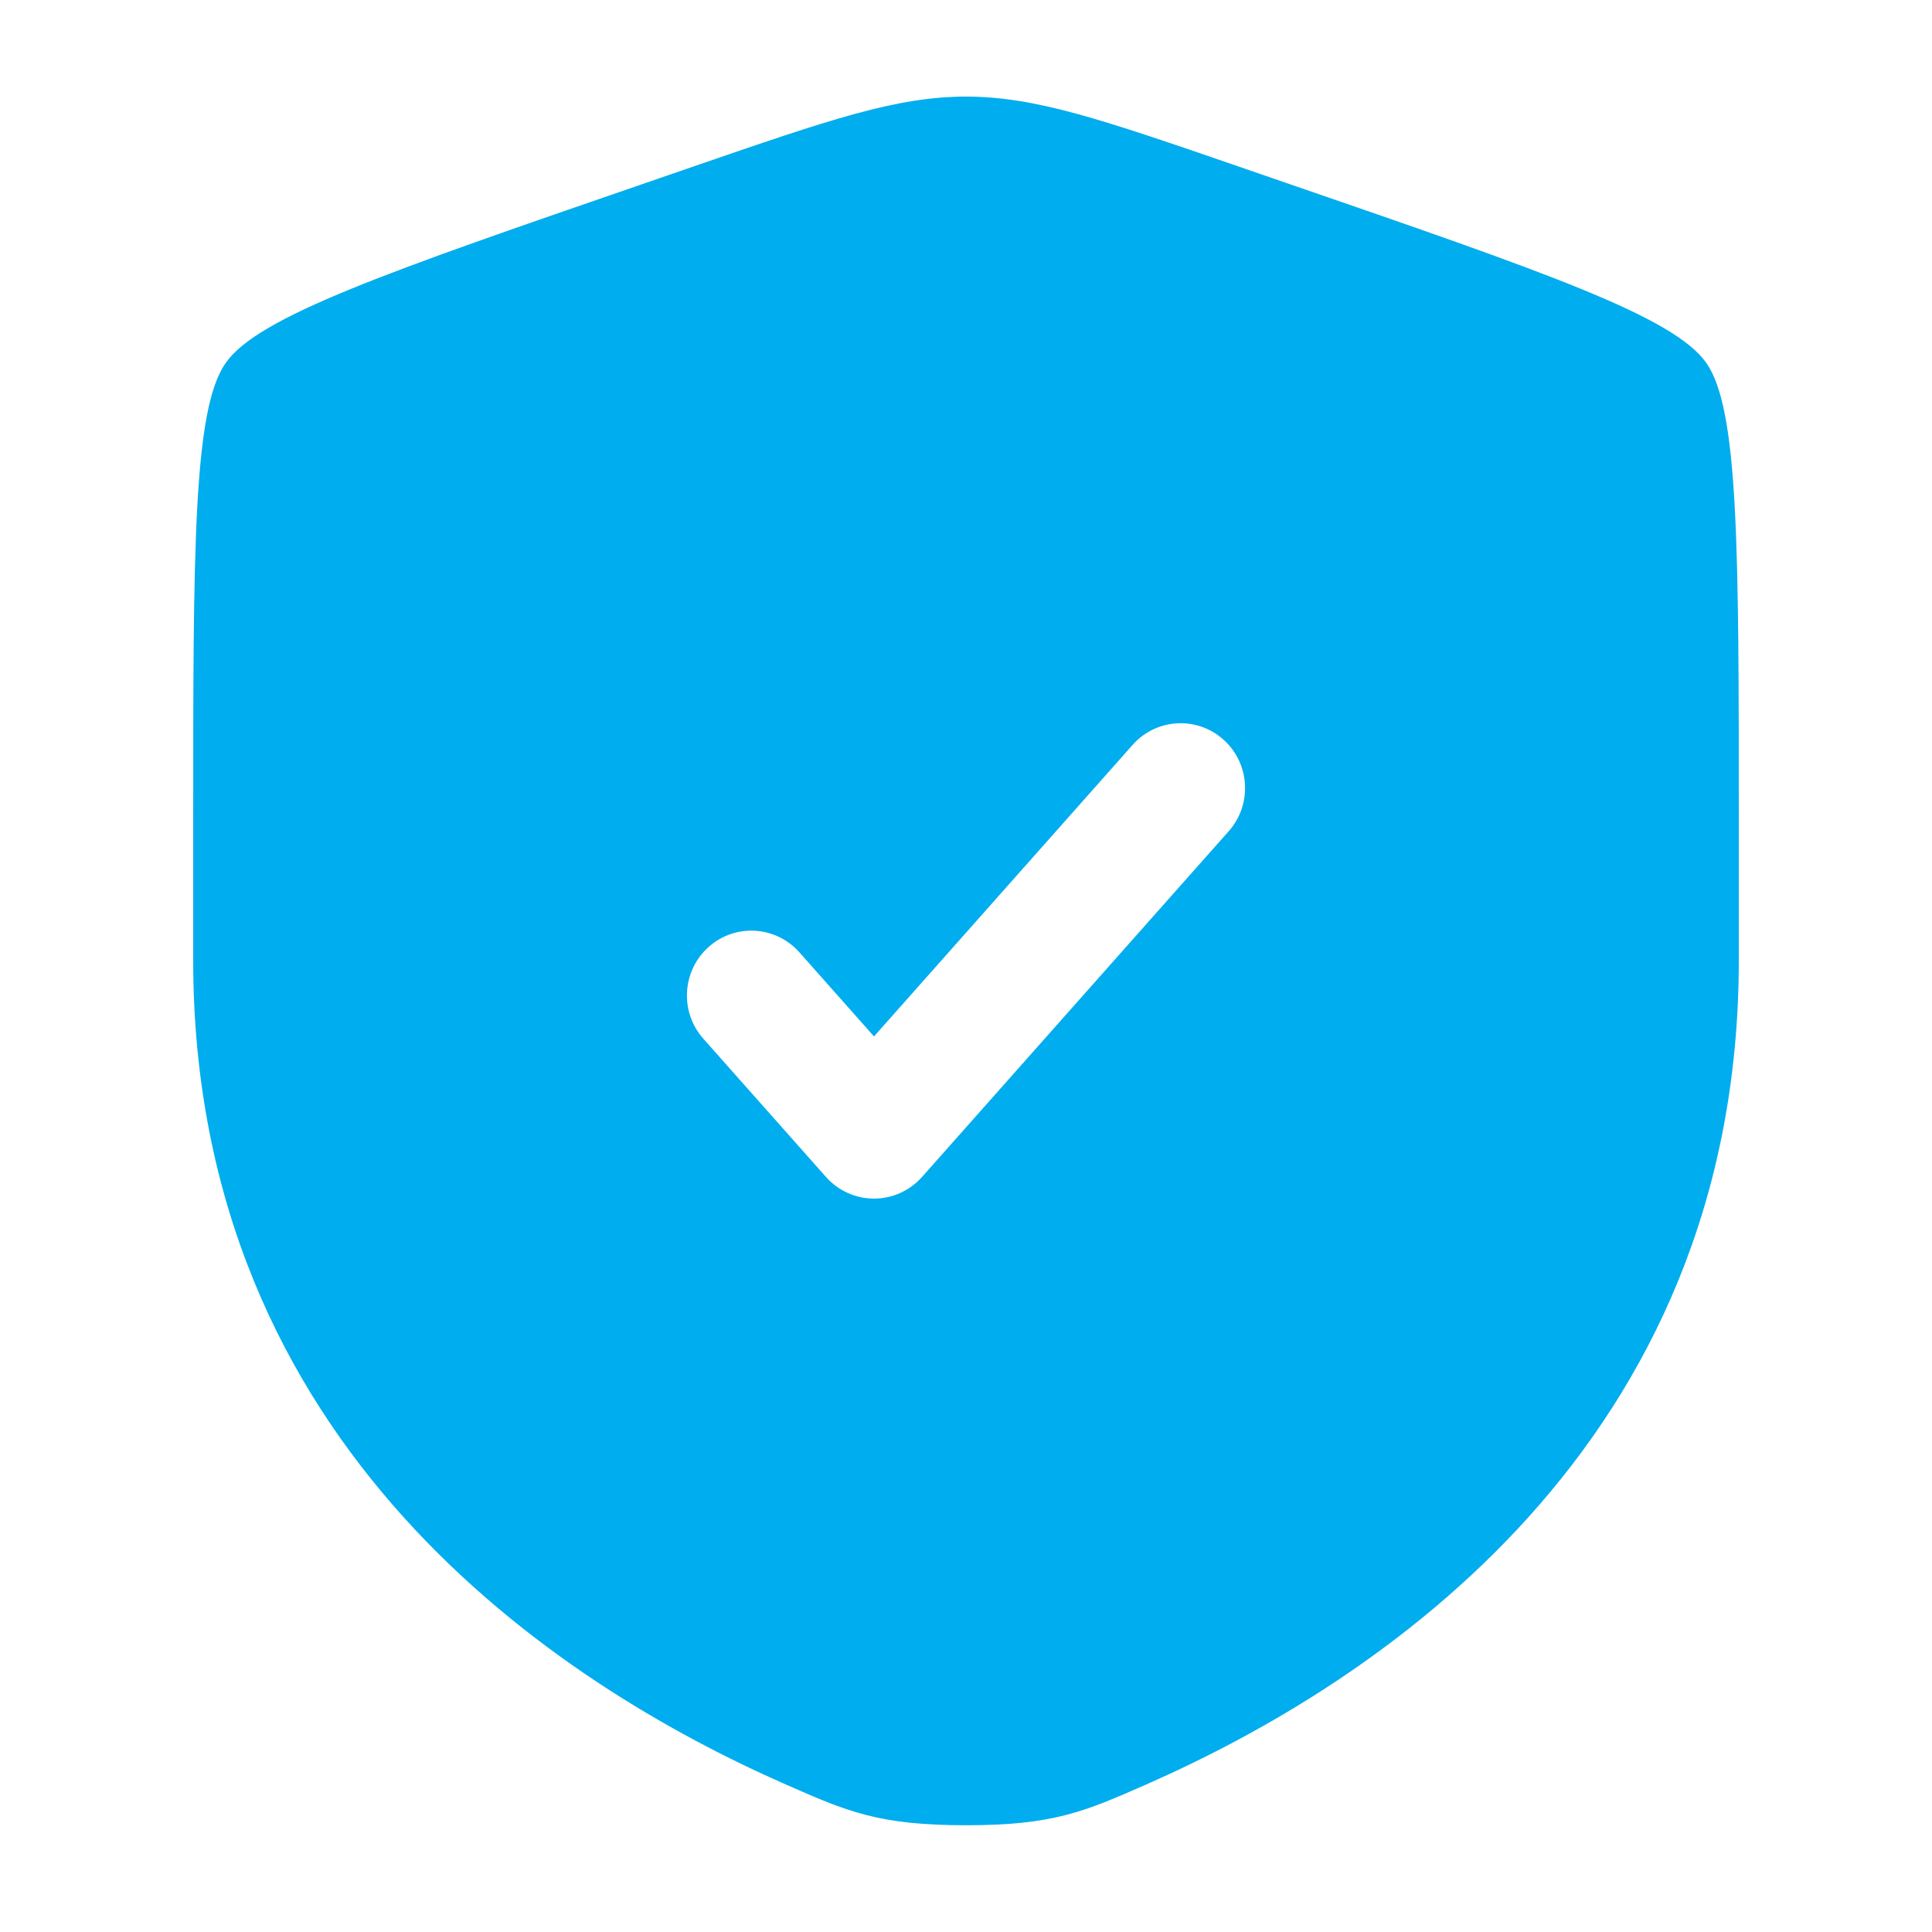 <svg width="100" height="100" viewBox="0 0 100 100" fill="none" xmlns="http://www.w3.org/2000/svg">
<path fill-rule="evenodd" clip-rule="evenodd" d="M11.678 18.79C10 21.196 10 28.349 10 42.654V49.698C10 74.921 28.84 87.161 40.66 92.359C43.867 93.769 45.47 94.474 50 94.474C54.53 94.474 56.133 93.769 59.34 92.359C71.16 87.161 90 74.921 90 49.698V42.654C90 28.349 90 21.196 88.322 18.79C86.644 16.384 79.963 14.081 66.6 9.477L64.055 8.6C57.089 6.2 53.606 5 50 5C46.394 5 42.911 6.2 35.945 8.6L33.4 9.477C20.037 14.081 13.356 16.384 11.678 18.79ZM63.598 43.024C64.824 41.642 64.704 39.521 63.331 38.287C61.958 37.053 59.851 37.172 58.624 38.555L45.238 53.646L41.376 49.292C40.149 47.909 38.042 47.789 36.669 49.023C35.296 50.258 35.176 52.379 36.402 53.761L42.752 60.919C43.384 61.632 44.288 62.039 45.238 62.039C46.188 62.039 47.092 61.632 47.724 60.919L63.598 43.024Z" fill="#00ADEE"/>
</svg>
